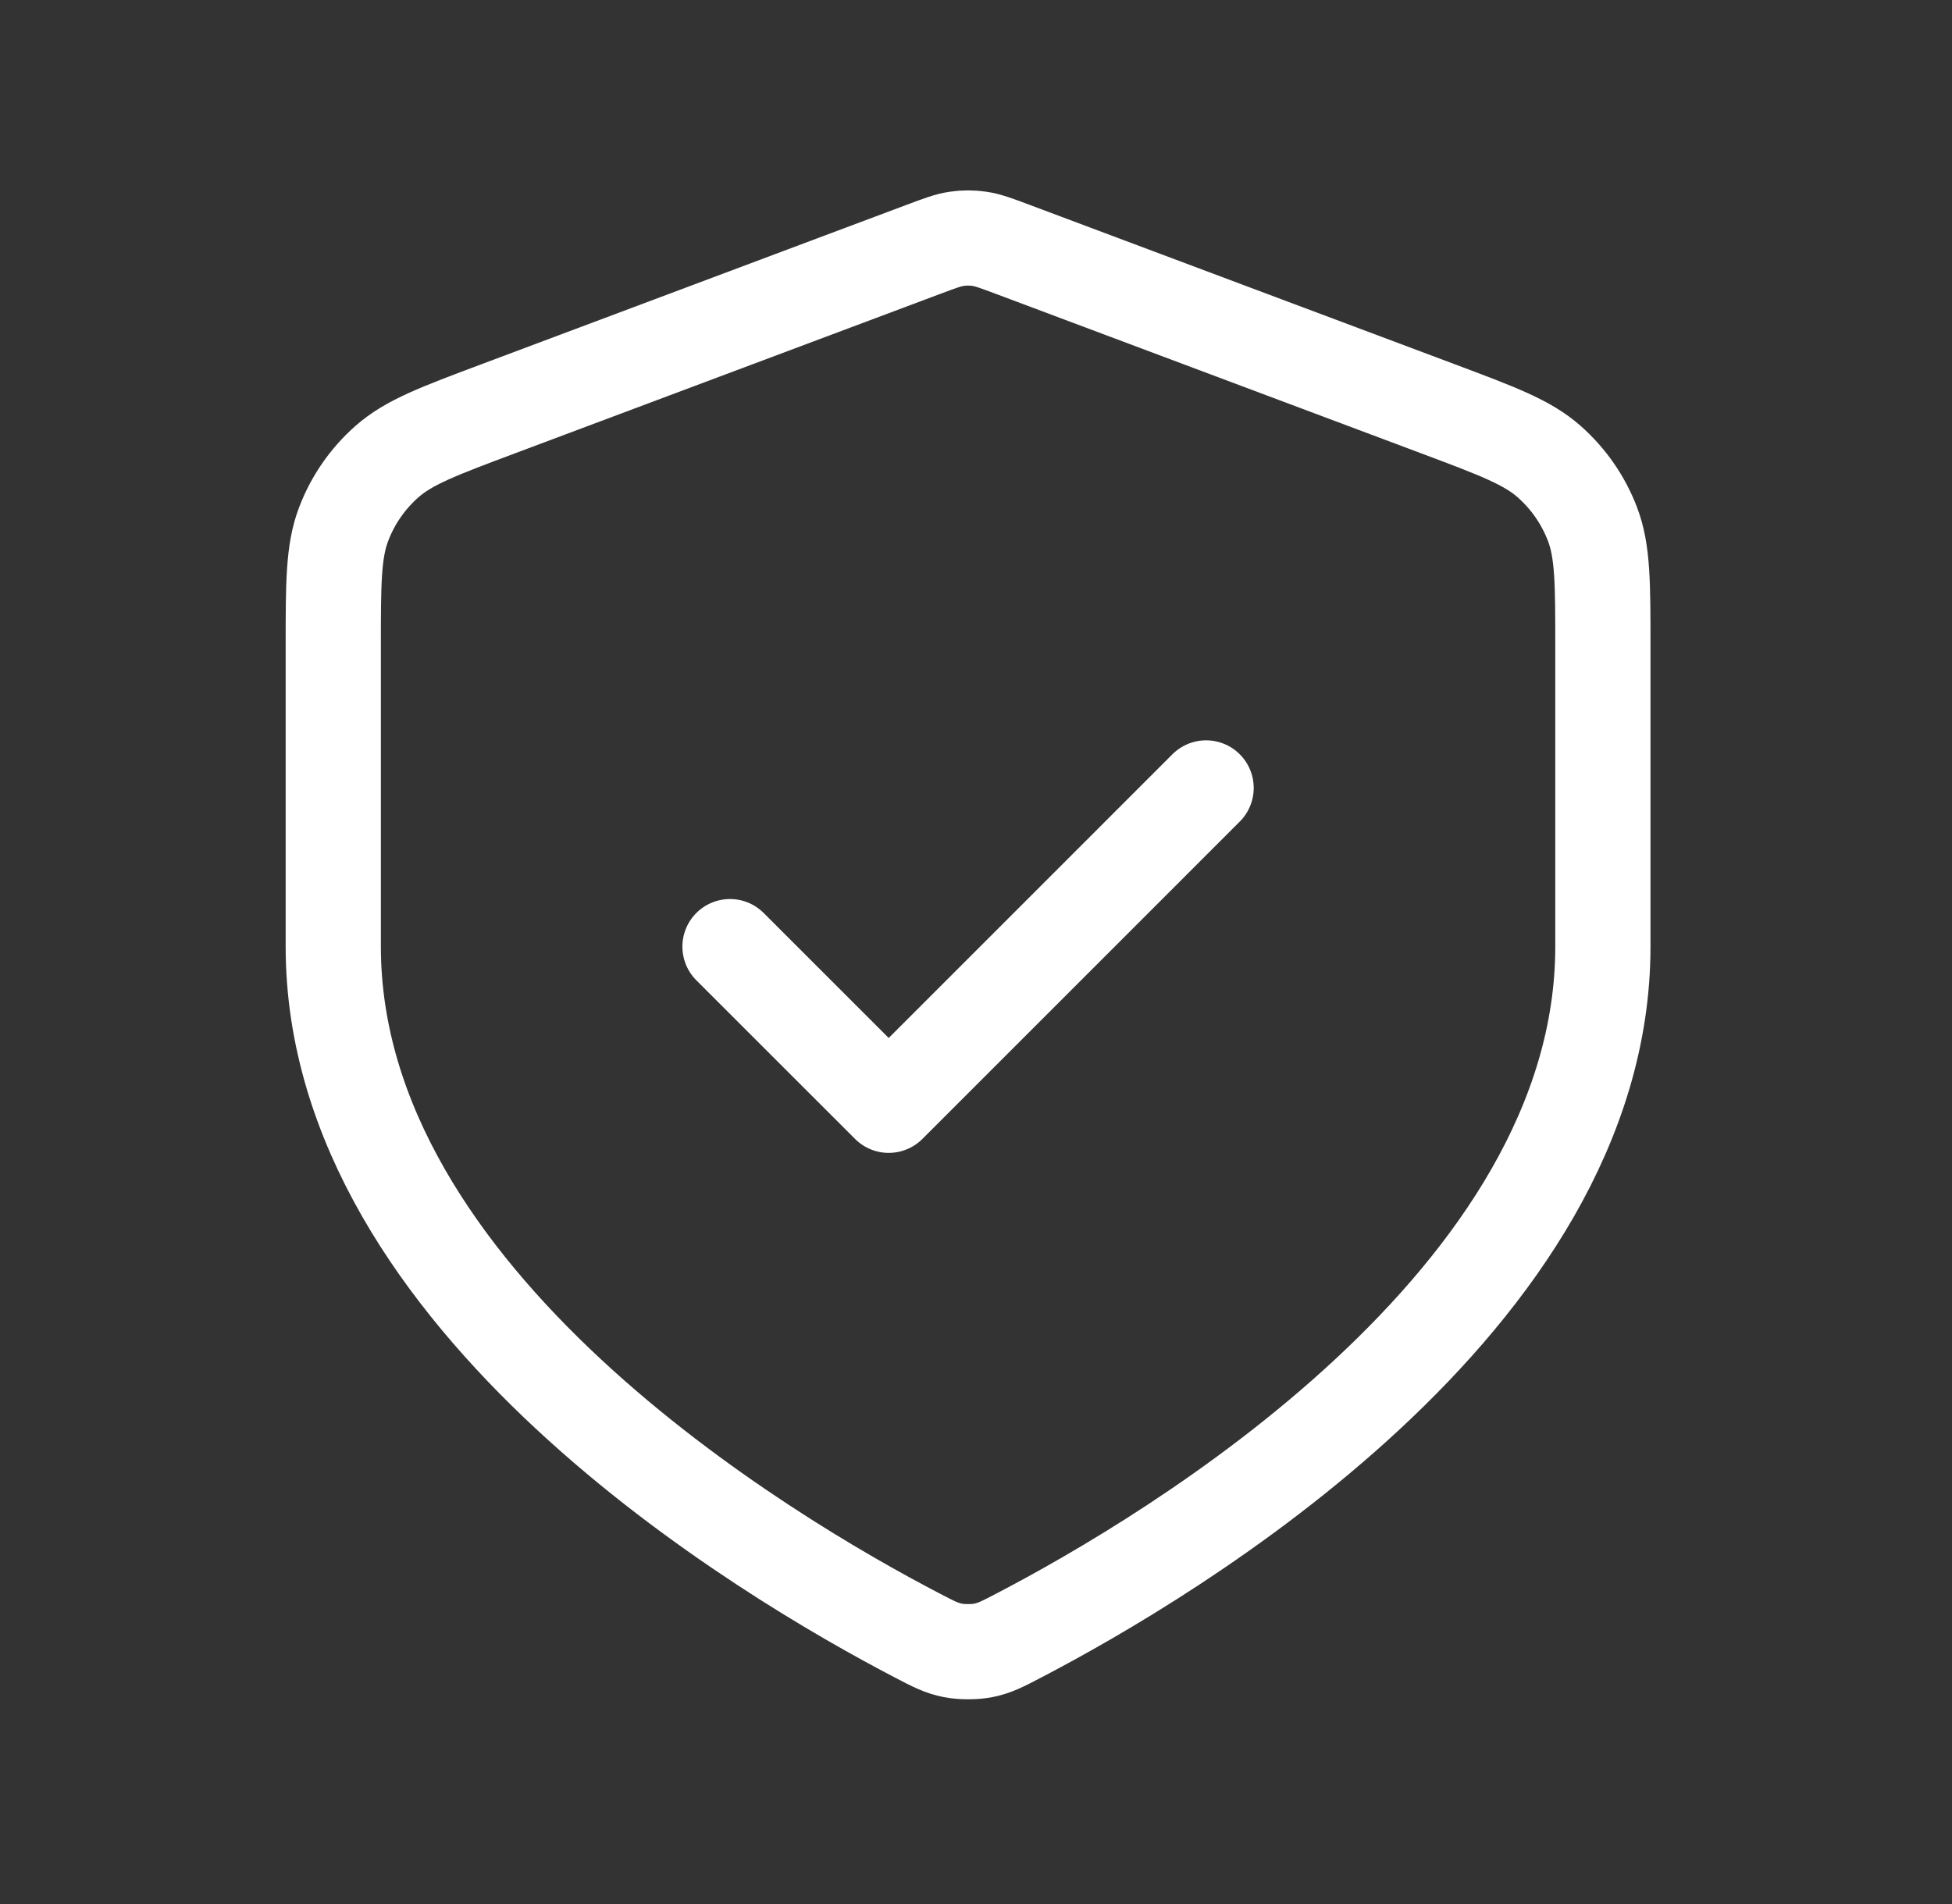 <svg width="41" height="40" viewBox="0 0 41 40" fill="none" xmlns="http://www.w3.org/2000/svg">
<rect x="0" y="0" width="41" height="40" fill="#333333" stroke="none"/>
<path d="M15.333 19.887L18.667 23.22L25.333 16.553M33.667 19.887C33.667 27.322 24.567 32.709 21.402 34.358C21.06 34.537 20.889 34.626 20.652 34.672C20.467 34.708 20.2 34.708 20.015 34.672C19.778 34.626 19.607 34.537 19.264 34.358C16.1 32.709 7 27.322 7 19.887V13.583C7 12.25 7 11.584 7.218 11.011C7.41 10.505 7.723 10.054 8.129 9.696C8.589 9.291 9.213 9.057 10.461 8.589L19.397 5.238C19.744 5.108 19.917 5.043 20.095 5.017C20.253 4.994 20.414 4.994 20.572 5.017C20.75 5.043 20.923 5.108 21.27 5.238L30.206 8.589C31.454 9.057 32.078 9.291 32.537 9.696C32.943 10.054 33.256 10.505 33.449 11.011C33.667 11.584 33.667 12.25 33.667 13.583V19.887Z" stroke="white" stroke-width="2" stroke-linecap="round" stroke-linejoin="round"/>
</svg>
